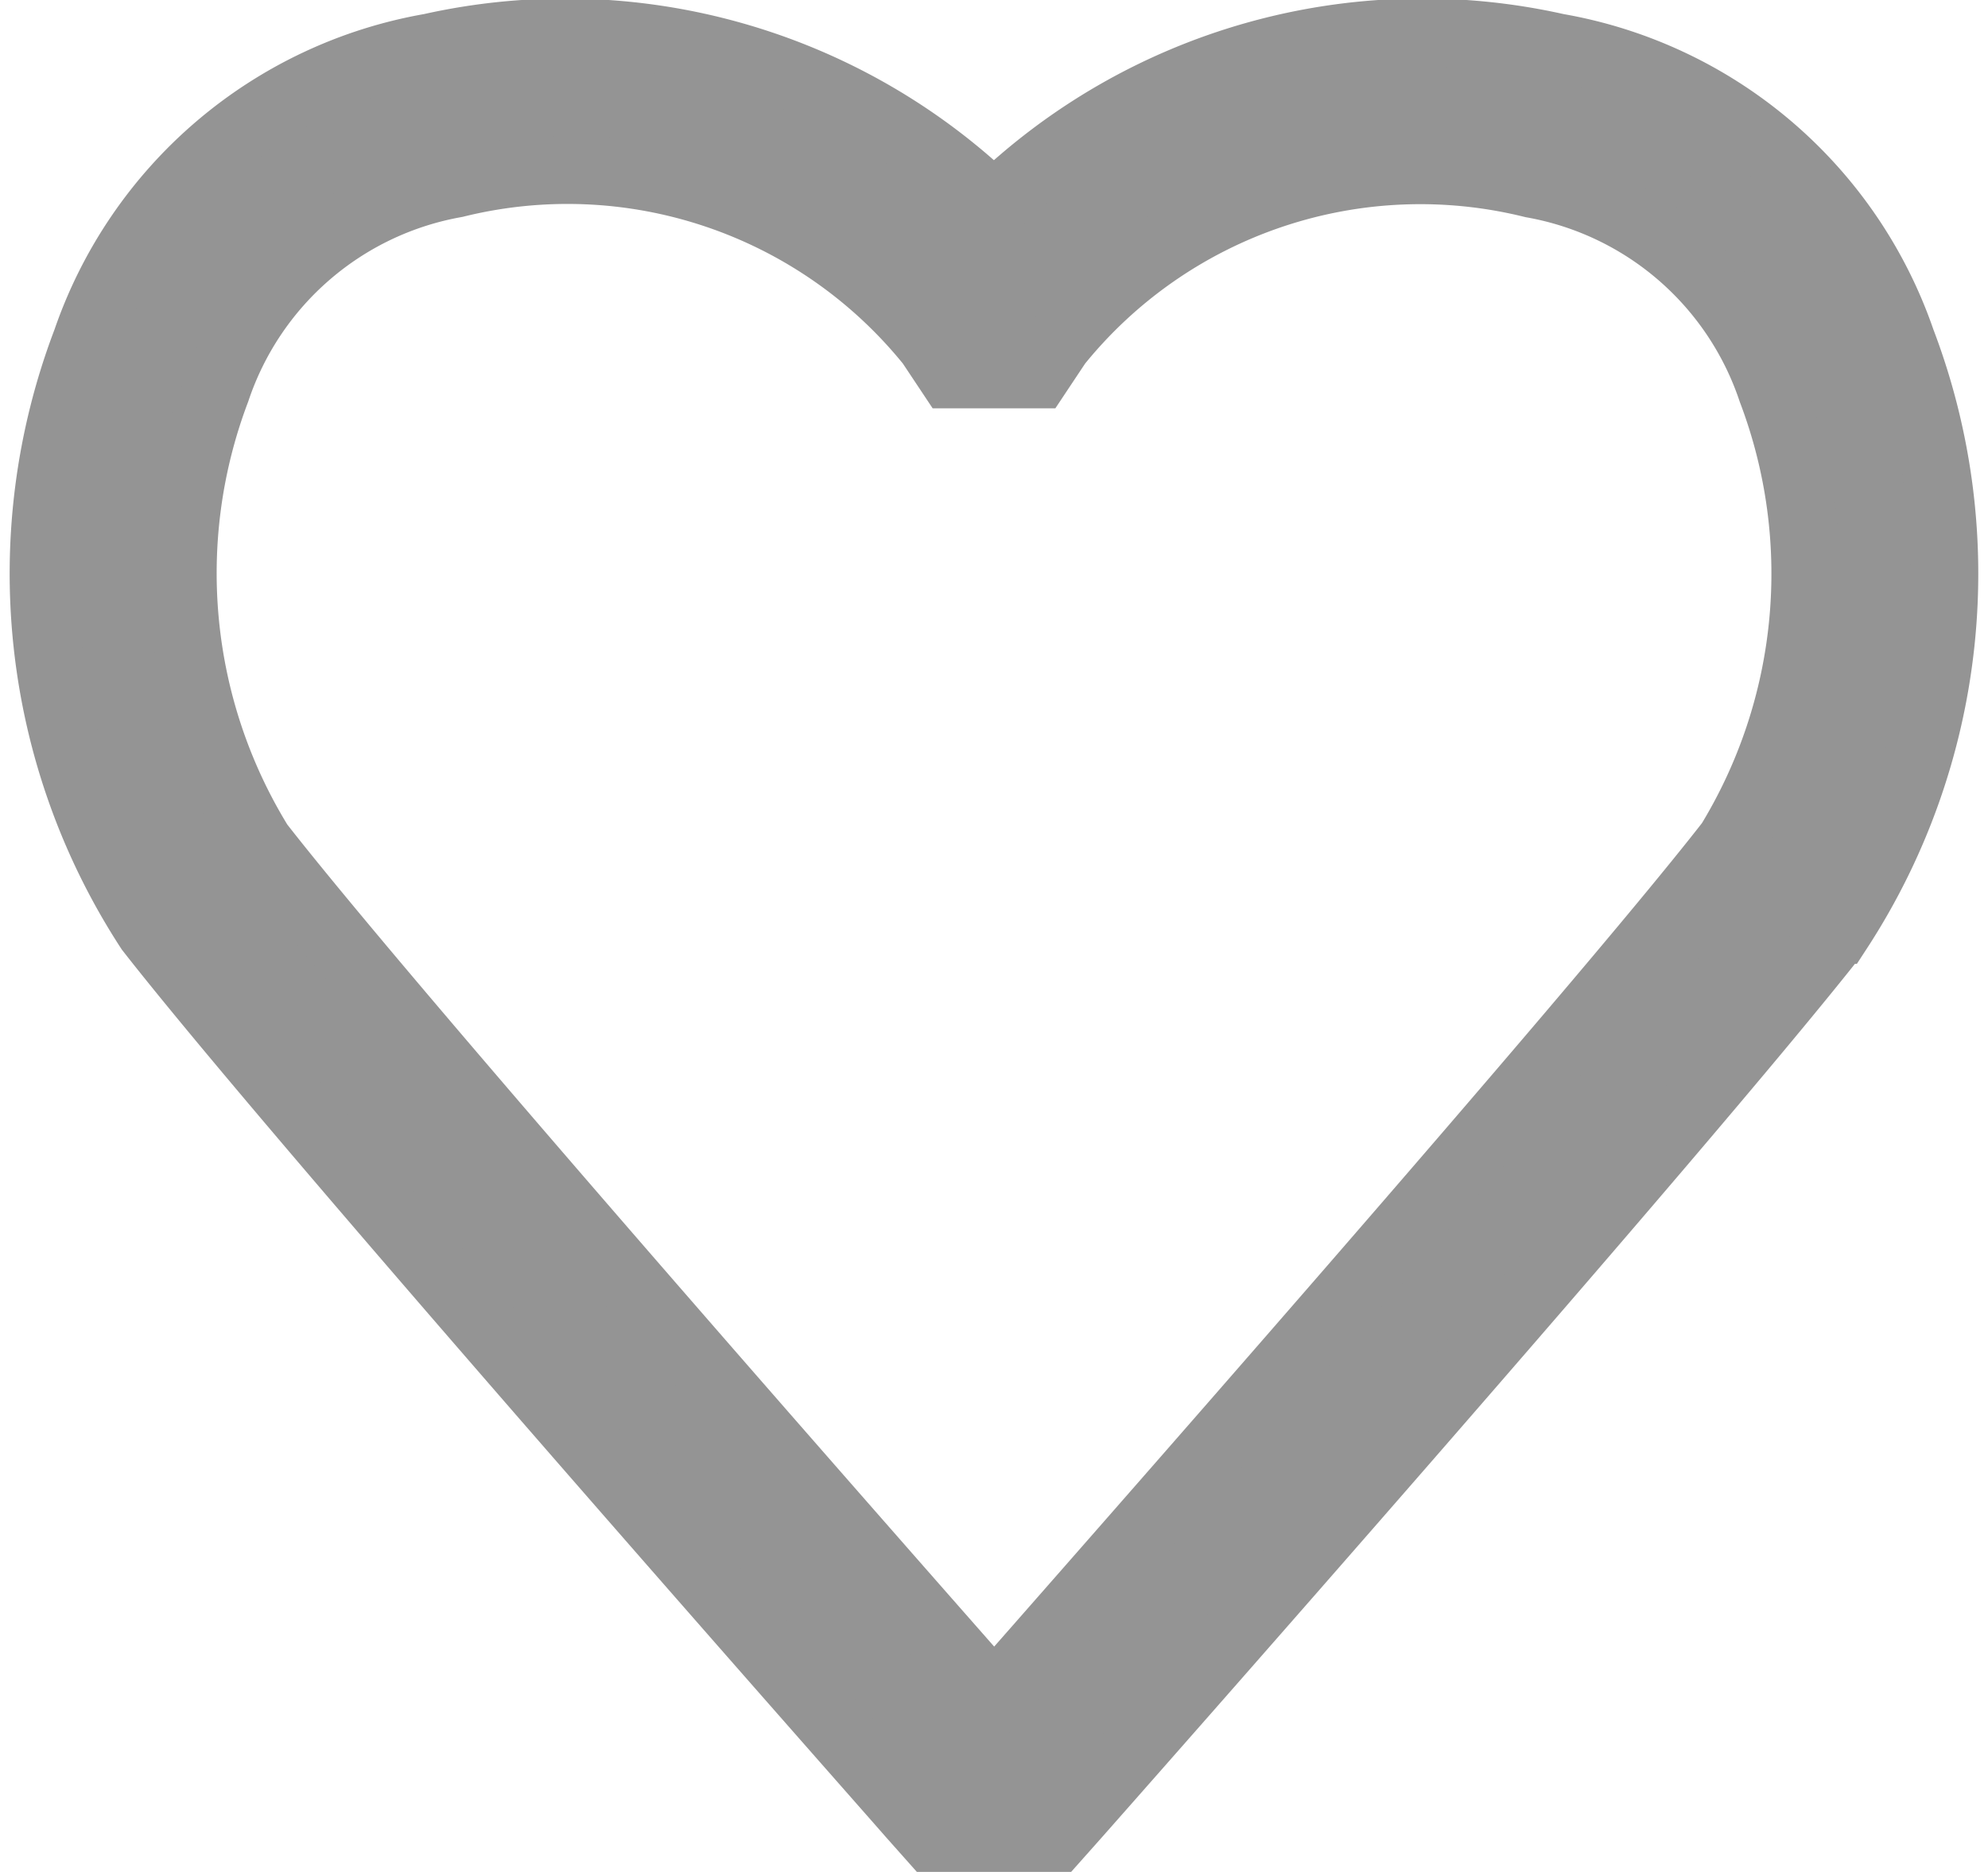 <svg xmlns="http://www.w3.org/2000/svg" width="14.627" height="13.772" viewBox="0 0 14.627 13.772">
  <path id="Caminho_243" data-name="Caminho 243" d="M2.334,146.717A3.273,3.273,0,0,0-.2,144.557a4.521,4.521,0,0,0-4.143,1.17,4.528,4.528,0,0,0-4.145-1.17,3.273,3.273,0,0,0-2.532,2.161,4.8,4.8,0,0,0,.464,4.331c1.123,1.438,5.424,6.3,5.606,6.51l.153.172h.909l.153-.172c.182-.206,4.482-5.073,5.606-6.51A4.8,4.8,0,0,0,2.334,146.717Zm-1.27,3.7c-.984,1.262-4.607,5.375-5.405,6.284-.8-.909-4.423-5.022-5.407-6.284a3.8,3.8,0,0,1-.317-3.339,2.276,2.276,0,0,1,1.76-1.519,3.43,3.43,0,0,1,3.494,1.176l.151.227h.635l.151-.227A3.43,3.43,0,0,1-.38,145.561a2.276,2.276,0,0,1,1.76,1.519A3.8,3.8,0,0,1,1.064,150.42Z" transform="translate(11.656 -144.208)" fill="#949494" stroke="#949494" stroke-width="0.5"/>
</svg>
